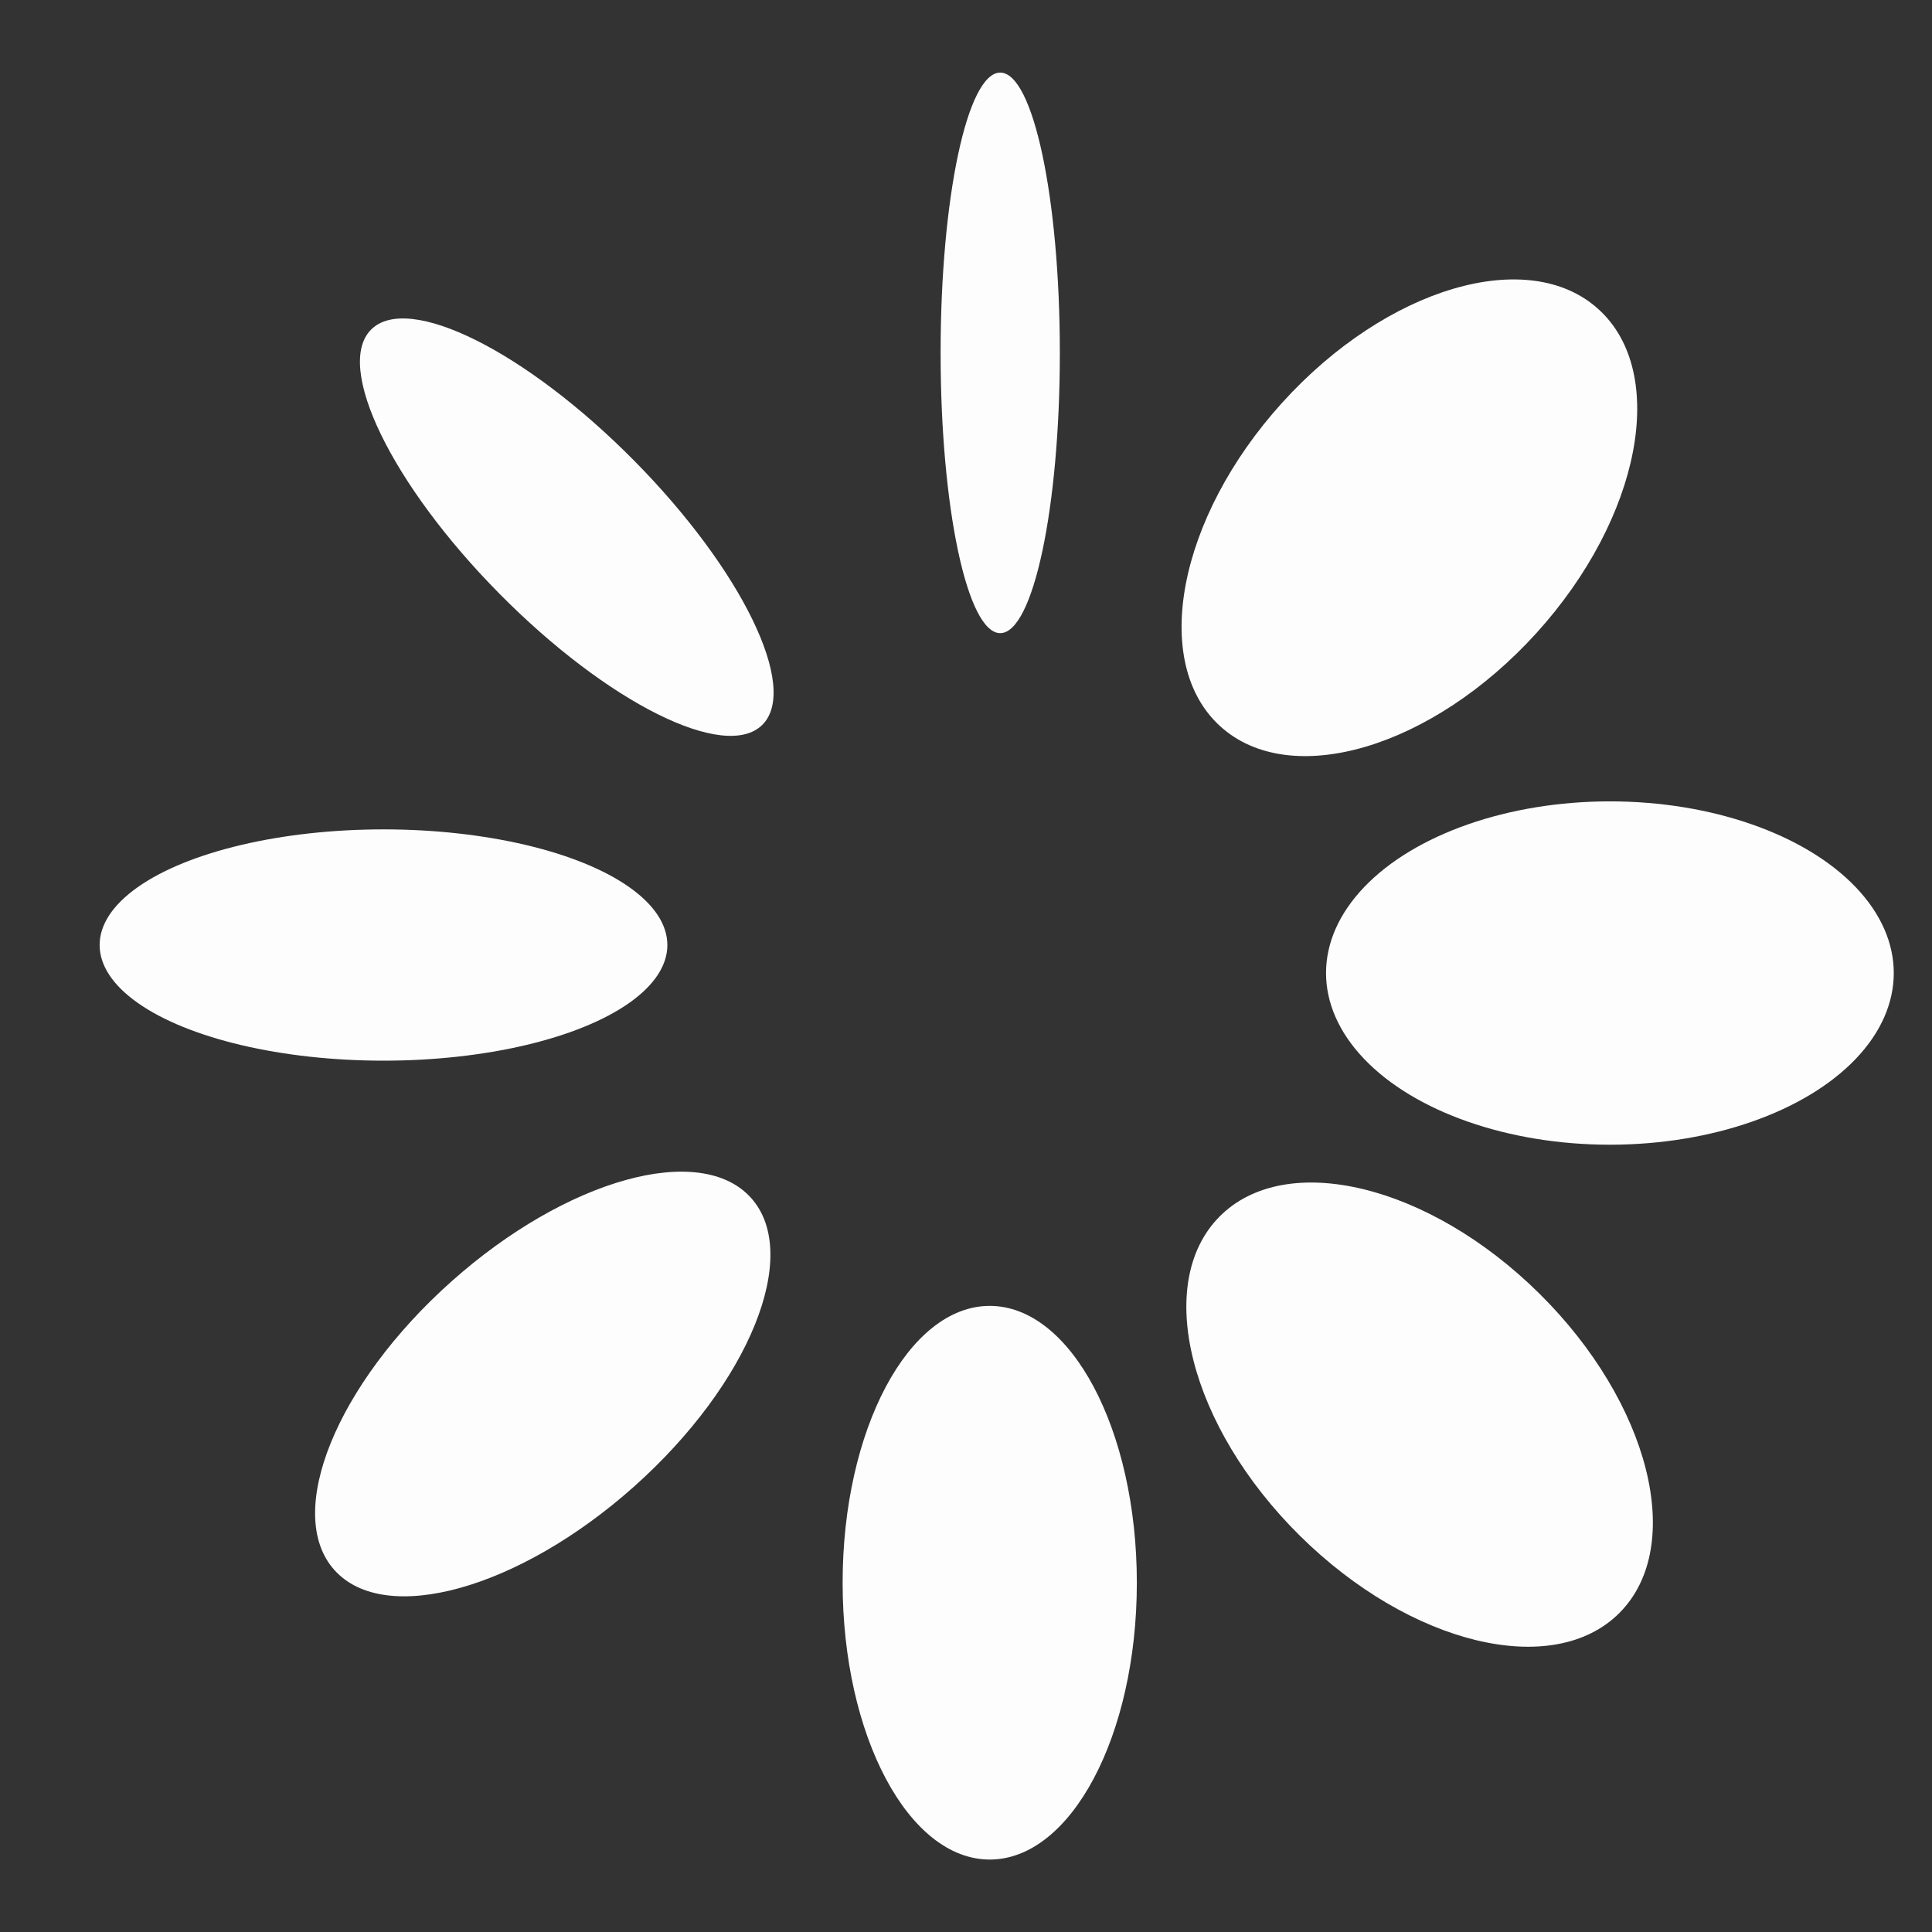 <svg width="14" height="14" viewBox="0 0 14 14" fill="none" xmlns="http://www.w3.org/2000/svg">
<rect x="0" y="0" width="14" height="14" fill="#333333" stroke="none"/>
<ellipse cx="2.779" cy="6.848" rx="0.838" ry="2.057" transform="rotate(-90 2.779 6.848)" fill="#FCFDFC"/>
<ellipse cx="7.248" cy="2.557" rx="0.432" ry="2.031" transform="rotate(-180 7.248 2.557)" fill="#FCFDFC"/>
<ellipse cx="10.213" cy="3.752" rx="1.243" ry="2.04" transform="rotate(-137.817 10.213 3.752)" fill="#FCFDFC"/>
<ellipse cx="11.666" cy="7.051" rx="1.244" ry="2.057" transform="rotate(90 11.666 7.051)" fill="#FCFDFC"/>
<ellipse cx="10.287" cy="10.251" rx="1.234" ry="2.04" transform="rotate(134.692 10.287 10.251)" fill="#FCFDFC"/>
<ellipse cx="7.172" cy="11.469" rx="1.066" ry="2.006" transform="rotate(-180 7.172 11.469)" fill="#FCFDFC"/>
<ellipse cx="3.933" cy="10.029" rx="0.995" ry="2.024" transform="rotate(-131.731 3.933 10.029)" fill="#FCFDFC"/>
<ellipse cx="4.107" cy="3.82" rx="0.686" ry="2.015" transform="rotate(-44.675 4.107 3.82)" fill="#FCFDFC"/>
</svg>
